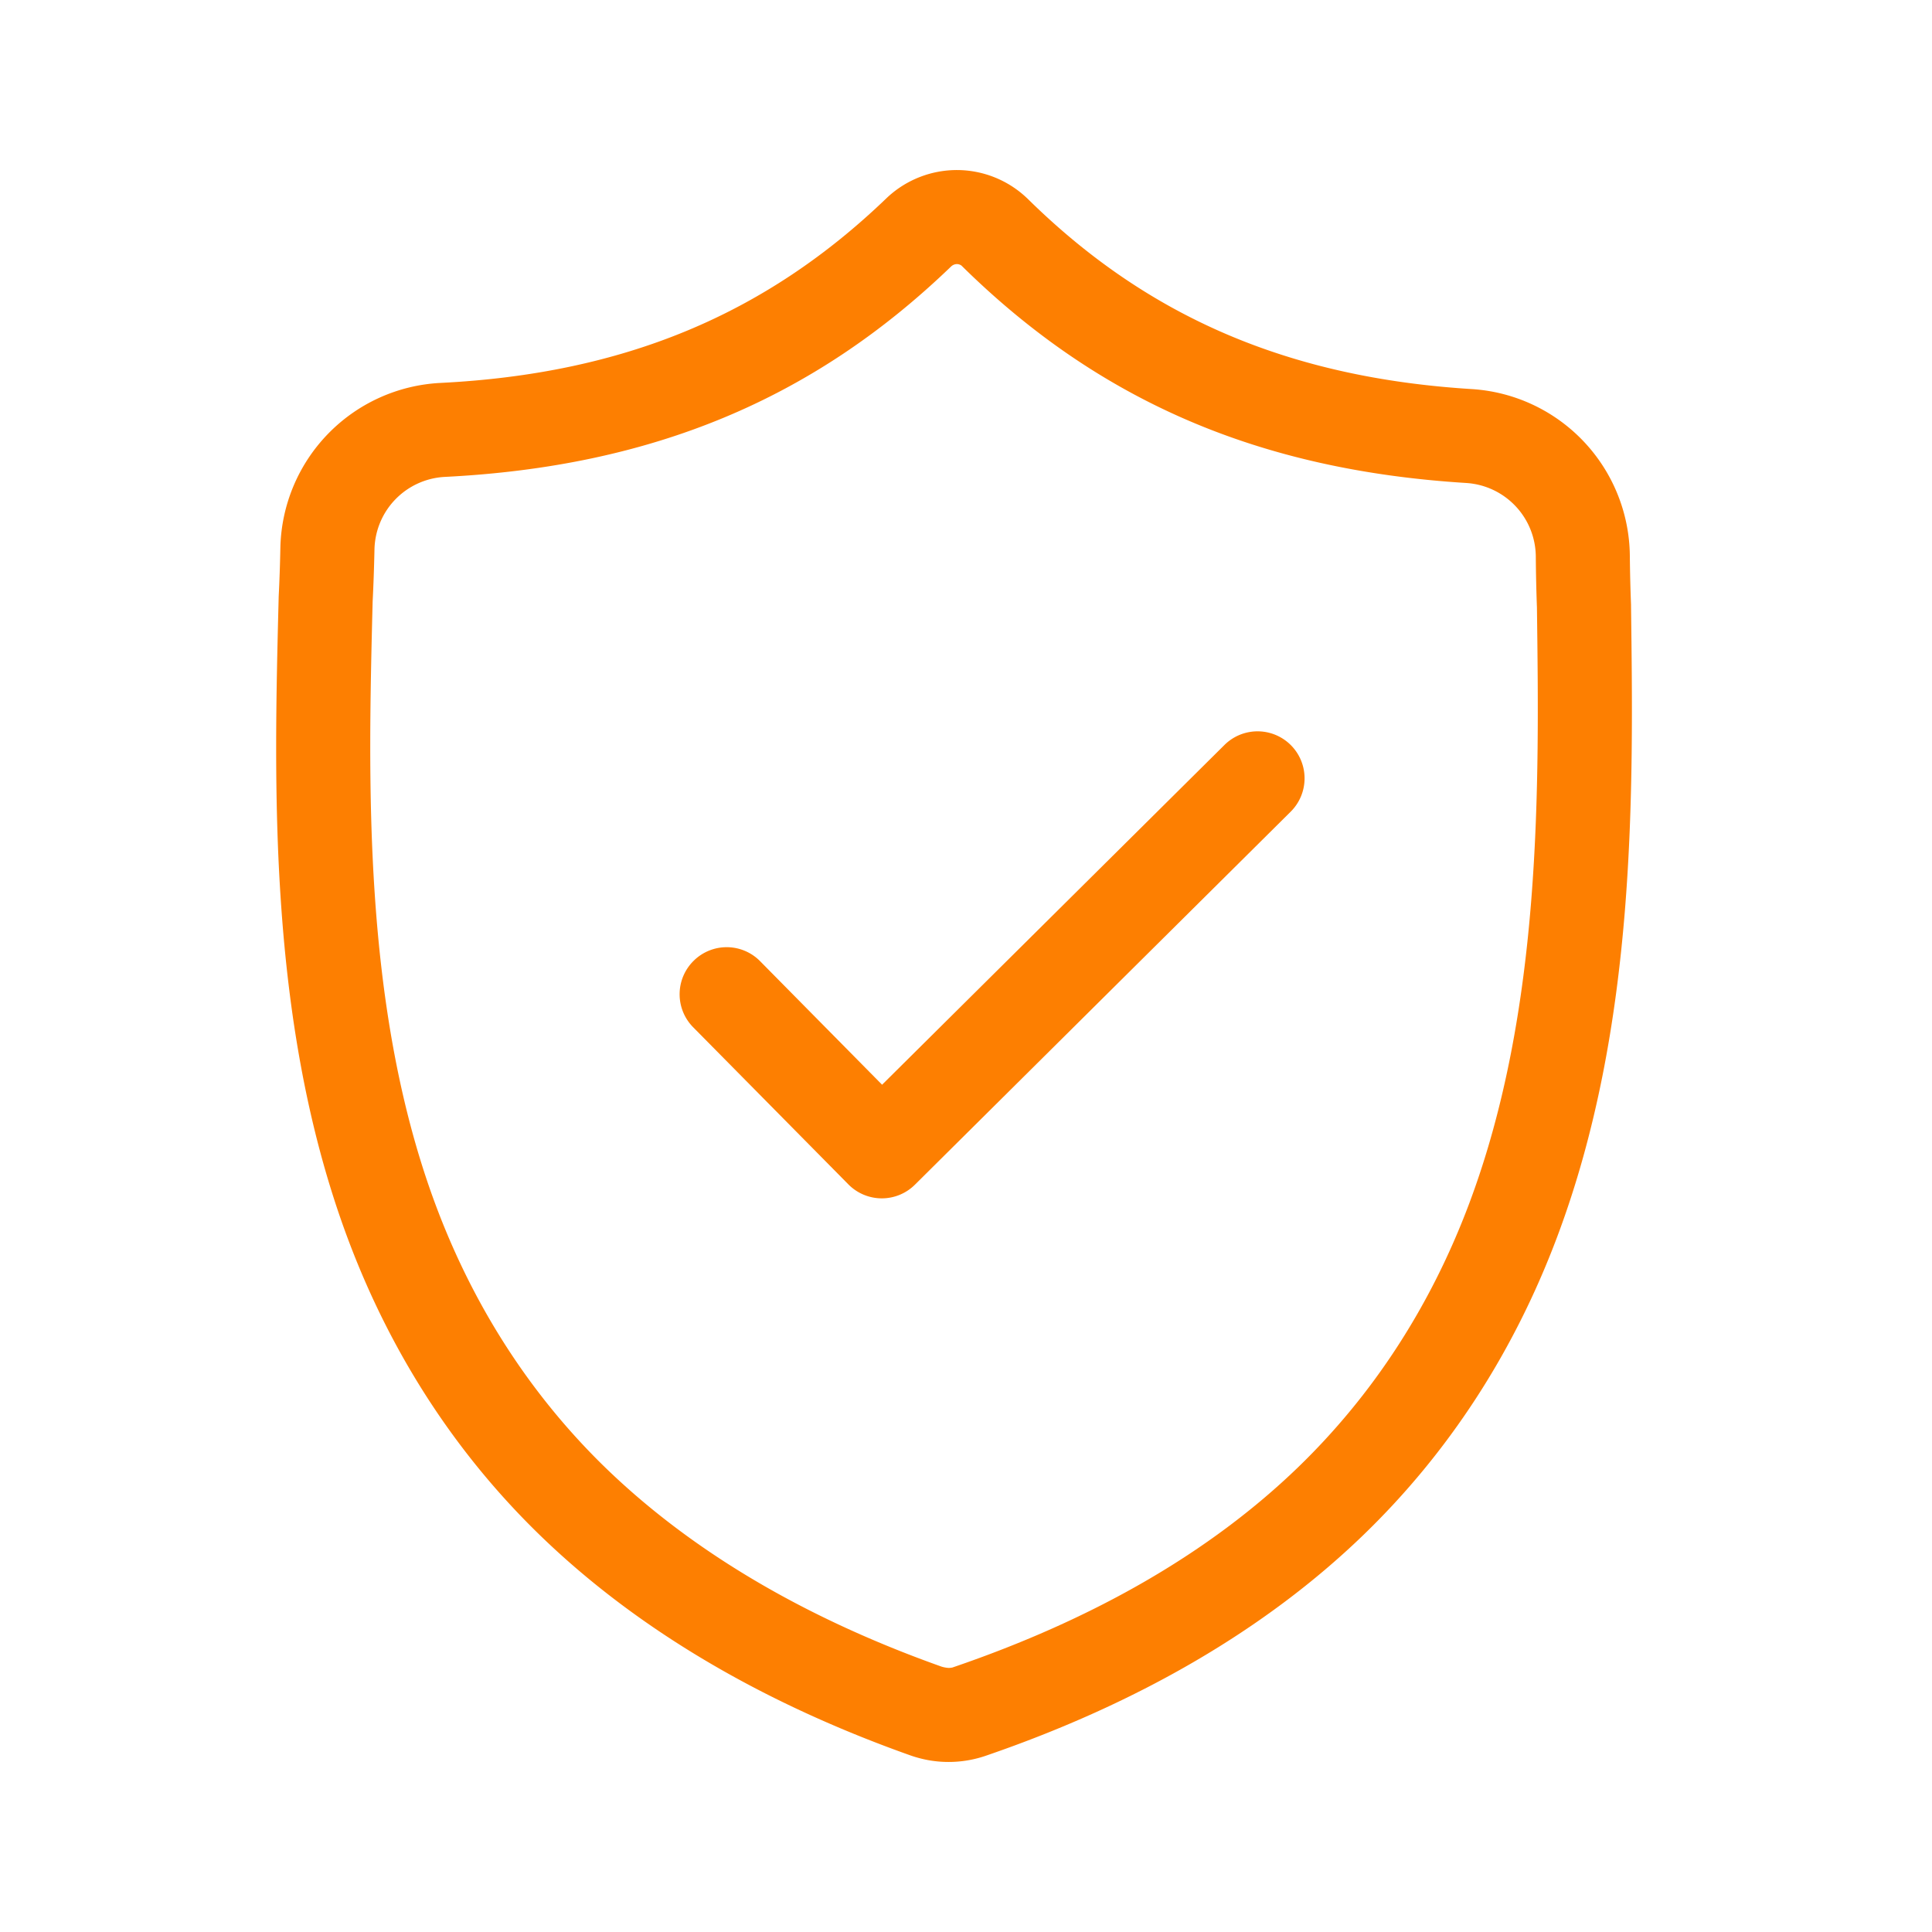 <?xml version="1.0" standalone="no"?><!DOCTYPE svg PUBLIC "-//W3C//DTD SVG 1.1//EN" "http://www.w3.org/Graphics/SVG/1.1/DTD/svg11.dtd"><svg t="1750039024818" class="icon" viewBox="0 0 1024 1024" version="1.1" xmlns="http://www.w3.org/2000/svg" p-id="1723" xmlns:xlink="http://www.w3.org/1999/xlink" width="128" height="128"><path d="M467.375 635.15h-0.112a24.9 24.9 0 0 1-17.625-7.425l-82.237-83.25a24.881 24.881 0 0 1 0.225-35.212 24.862 24.862 0 0 1 35.25 0.188l64.65 65.475 181.462-180.075a24.9 24.9 0 1 1 35.1 35.362L484.925 627.913a24.844 24.844 0 0 1-17.55 7.237" fill="#FD7F01" p-id="1724"></path><path d="M507.444 90.126a54.169 54.169 0 0 0-36.787 14.175l-0.562 0.525C405.631 166.926 330.369 198.125 233.319 202.963a89.4 89.4 0 0 0-84.712 87.112c-0.187 9.45-0.487 18-0.9 26.175l-0.037 1.537c-2.512 98.925-5.55 222 34.95 334.012 22.275 61.575 56.25 115.2 100.987 159.375 50.962 50.287 117.825 90.412 198.787 119.175 2.625 0.937 5.362 1.687 8.175 2.287a60.656 60.656 0 0 0 31.95-2.062c81.187-27.862 148.462-67.162 199.95-116.85 45.225-43.65 79.875-96.9 102.9-158.25 42-111.787 40.387-235.162 39.112-334.275v-0.637a887.306 887.306 0 0 1-0.638-26.25 89.381 89.381 0 0 0-83.7-88.087c-96.937-6-171.825-38.1-235.575-100.987L544.044 104.751A54 54 0 0 0 507.444 90.126m-0.3 49.837a4.312 4.312 0 0 1 2.437 0.787c72.825 71.85 157.837 108.412 267.487 115.237a39.375 39.375 0 0 1 36.937 38.812c0.075 10.087 0.3 19.162 0.6 27.037 1.237 94.95 2.775 213.075-35.925 316.125-20.4 54.337-50.962 101.362-90.825 139.875-46.2 44.587-107.287 80.137-183.037 105.975a9.75 9.75 0 0 1-2.1 0.225 16.969 16.969 0 0 1-3.637-0.675c-74.025-26.287-134.7-62.55-180.45-107.662-39.375-38.925-69.375-86.325-89.137-140.887-37.312-103.2-34.387-221.062-31.987-316.012 0.45-8.625 0.75-17.662 0.975-27.712a39.337 39.337 0 0 1 37.35-38.325c109.762-5.512 195.187-41.1 268.275-111.525a4.631 4.631 0 0 1 3.037-1.275" fill="#FD7F01" p-id="1725"></path></svg>